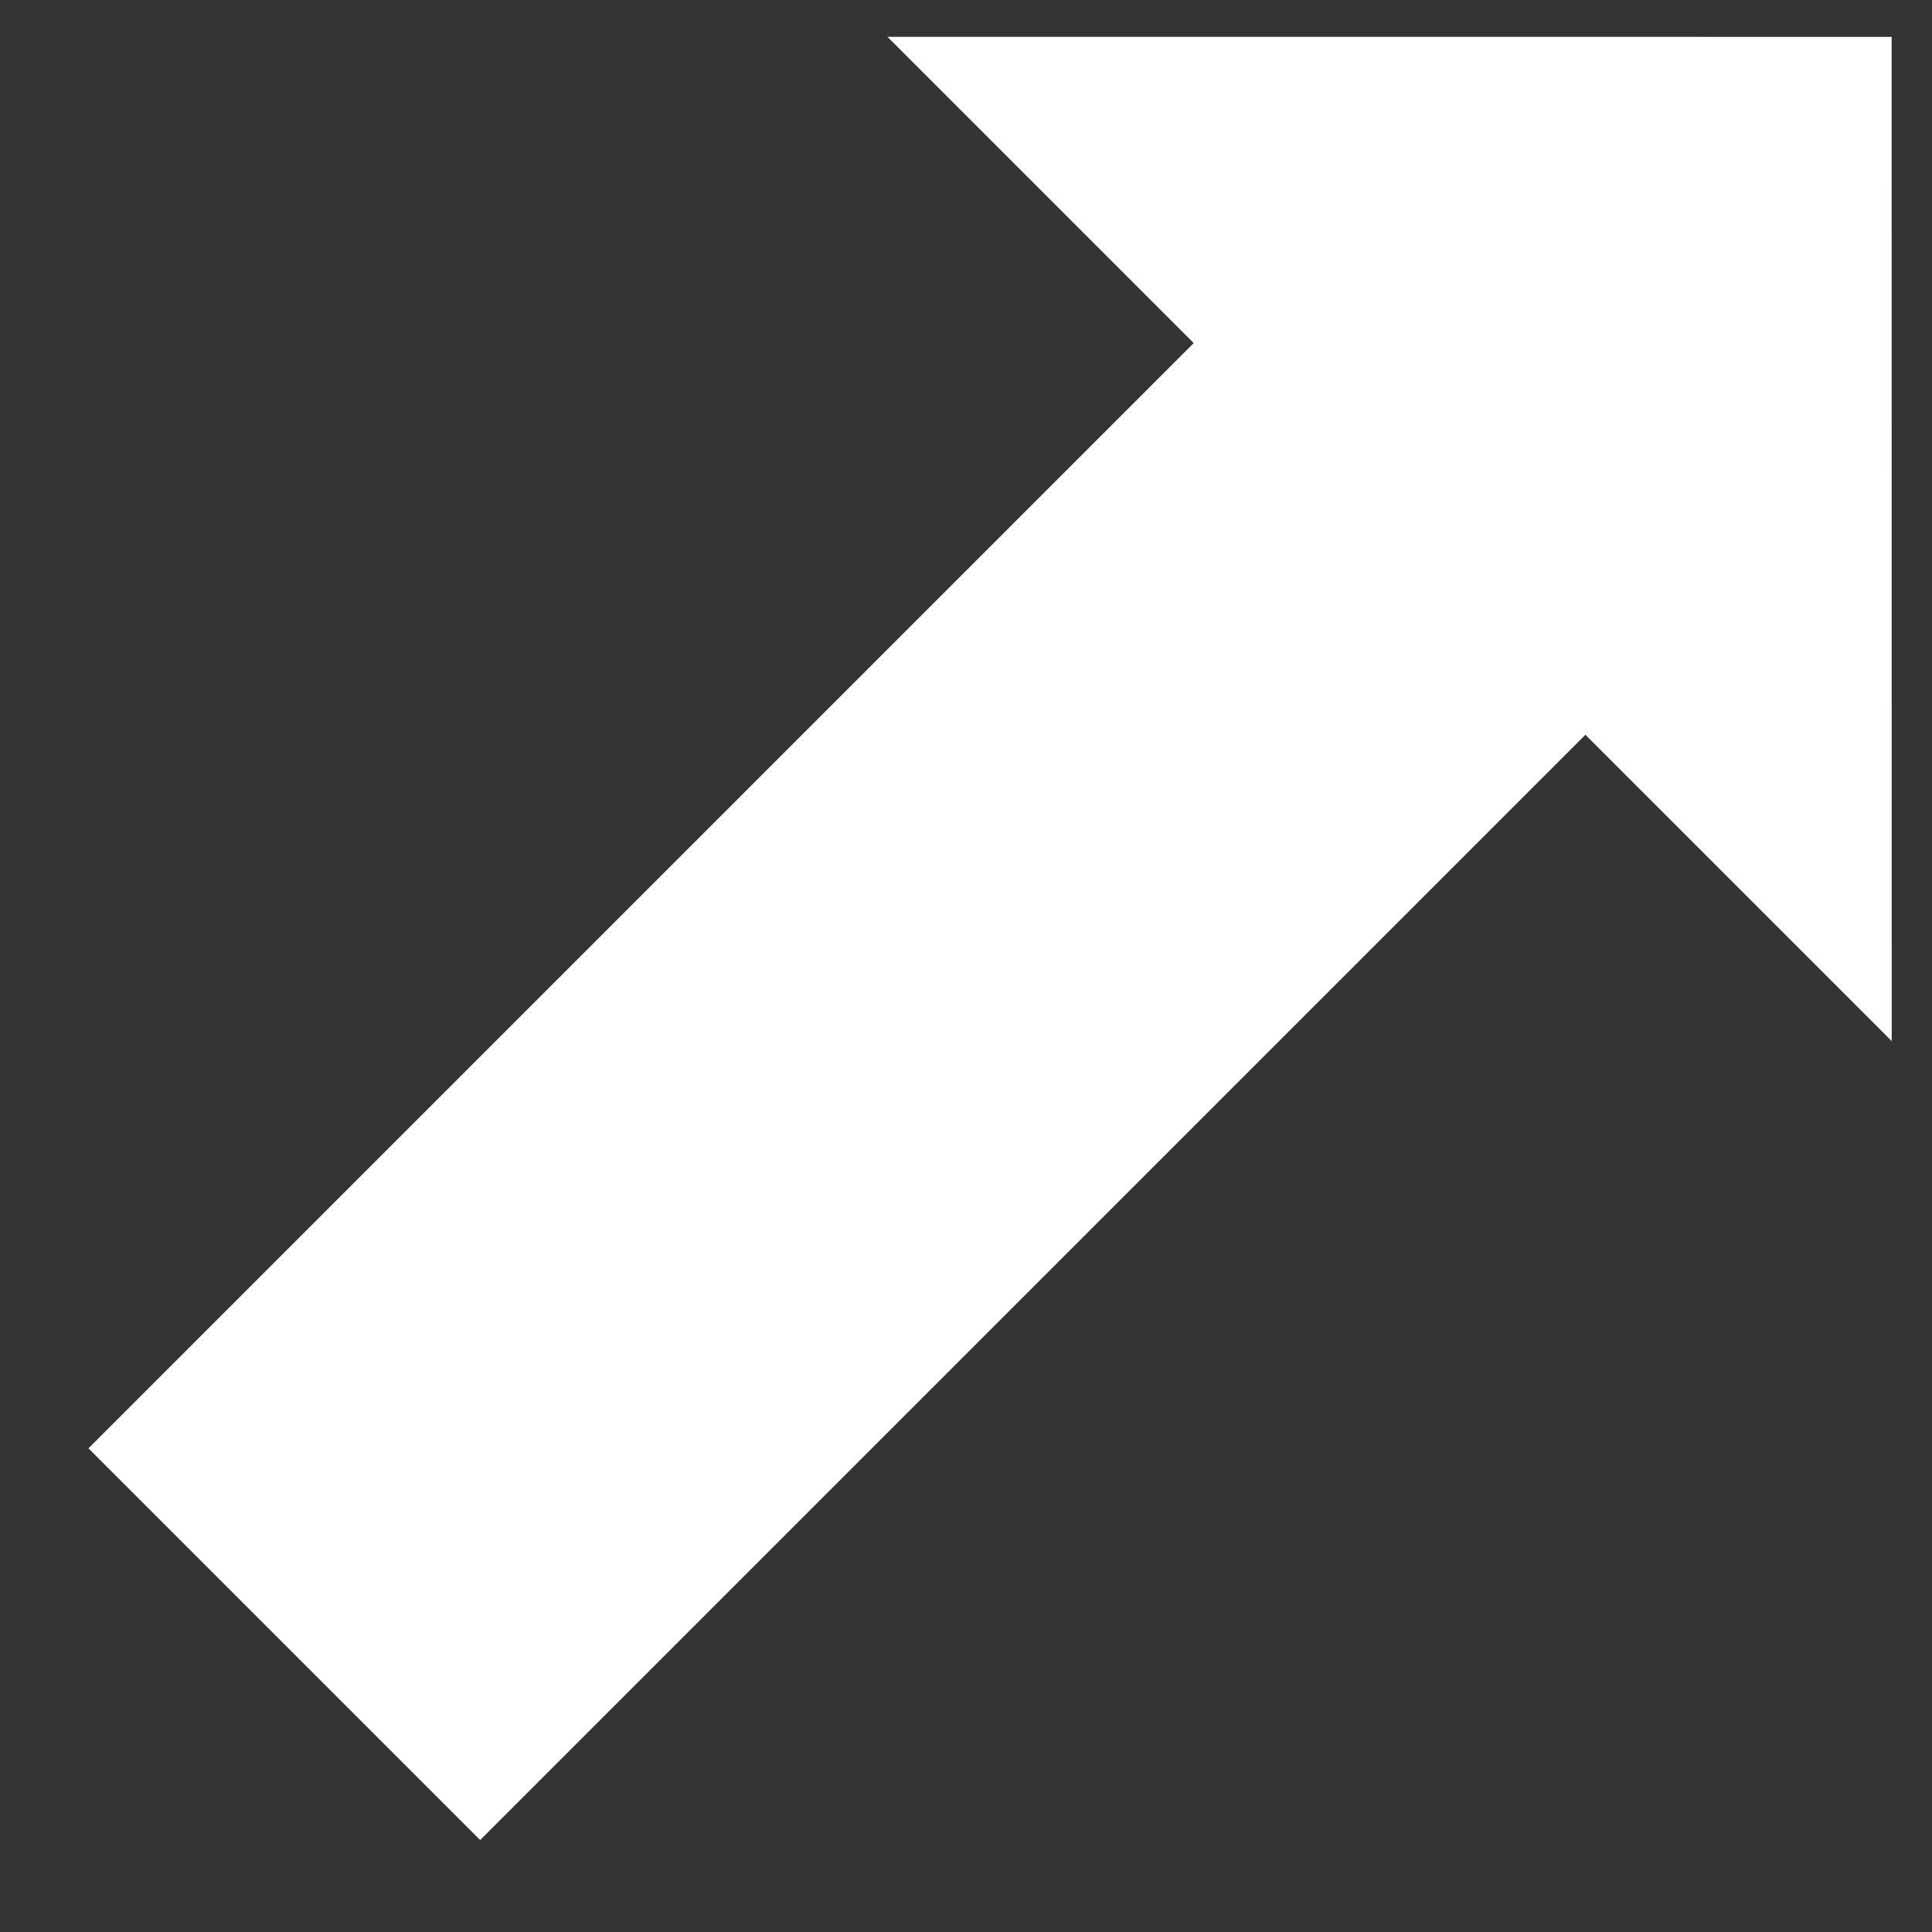 <?xml version="1.0" encoding="UTF-8" standalone="no"?>
<!DOCTYPE svg PUBLIC "-//W3C//DTD SVG 1.1//EN" "http://www.w3.org/Graphics/SVG/1.1/DTD/svg11.dtd">
<svg width="100%" height="100%" viewBox="0 0 512 512" version="1.1" xmlns="http://www.w3.org/2000/svg" xmlns:xlink="http://www.w3.org/1999/xlink" xml:space="preserve" xmlns:serif="http://www.serif.com/" style="fill-rule:evenodd;clip-rule:evenodd;stroke-linejoin:round;stroke-miterlimit:2;">
    <rect x="0" y="0" width="512" height="512" fill="#333333" stroke="none"/>
    <g id="Arrow---Diagonal---Up-Right" serif:id="Arrow - Diagonal - Up Right" transform="matrix(1.366,1.366,-1.366,1.366,247.95,-141.963)">
        <g transform="matrix(1.454,-1.11022e-16,-3.88578e-16,0.862,-143.977,-60.471)">
            <path d="M201,27L268,140L134,140L201,27Z" style="fill:white;"/>
        </g>
        <g transform="matrix(1.288,4.49695e-16,-5.55112e-16,1.046,27.846,11.04)">
            <rect x="64" y="35" width="59" height="217" style="fill:white;"/>
        </g>
    </g>
</svg>
